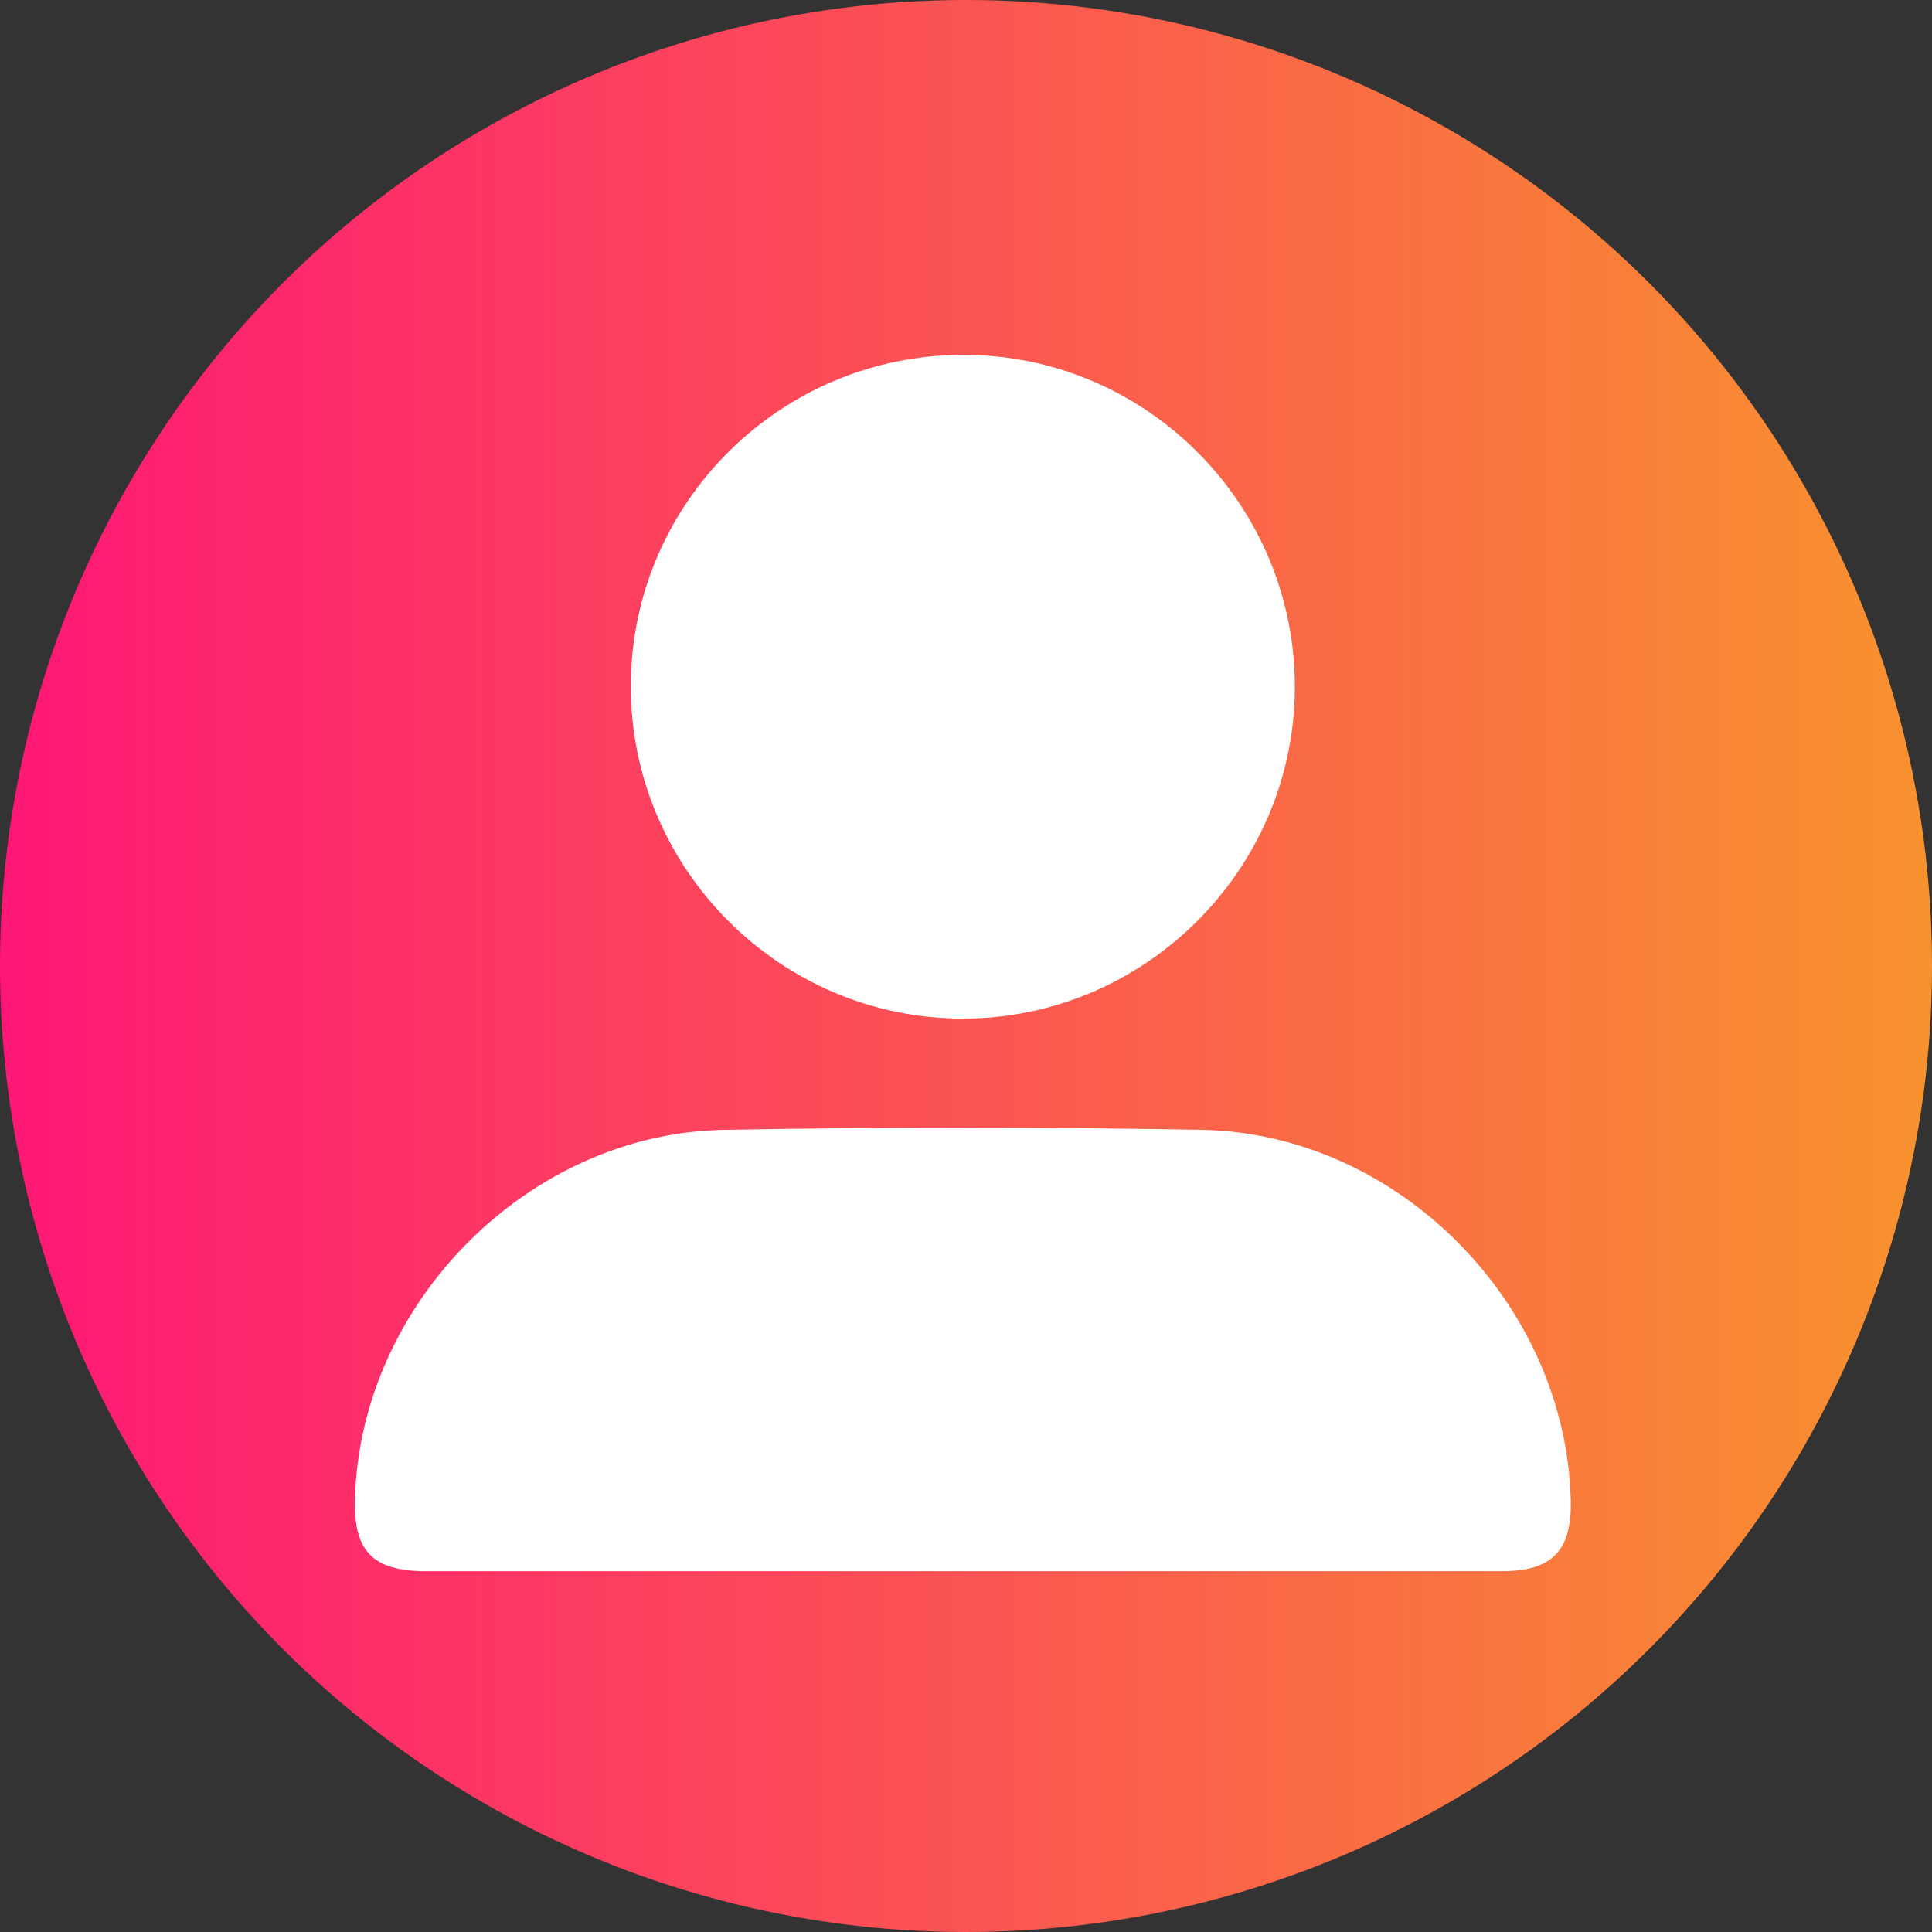 <svg width="49" height="49" viewBox="0 0 49 49" fill="none" xmlns="http://www.w3.org/2000/svg">
<rect x="0" y="0" width="49" height="49" fill="#333333" stroke="none"/>
<circle cx="24.5" cy="24.5" r="24.5" fill="url(#paint0_linear_2004_18)"/>
<path d="M24.36 39.85C19.842 39.85 15.323 39.851 10.805 39.85C9.448 39.85 8.959 39.342 9.003 37.981C9.159 33.029 13.408 28.744 18.366 28.655C22.402 28.584 26.44 28.583 30.474 28.655C35.459 28.744 39.71 33.06 39.838 38.041C39.871 39.324 39.369 39.849 38.095 39.849C33.517 39.851 28.938 39.85 24.36 39.85Z" fill="white"/>
<path d="M24.455 9C29.093 9.01 32.864 12.816 32.84 17.462C32.817 22.069 29.024 25.839 24.414 25.834C19.779 25.831 15.989 22.029 15.998 17.391C16.007 12.754 19.801 8.989 24.455 9Z" fill="white"/>
<defs>
<linearGradient id="paint0_linear_2004_18" x1="0" y1="24.5" x2="49" y2="24.5" gradientUnits="userSpaceOnUse">
<stop stop-color="#FE1776"/>
<stop offset="1" stop-color="#F8922E"/>
</linearGradient>
</defs>
</svg>
